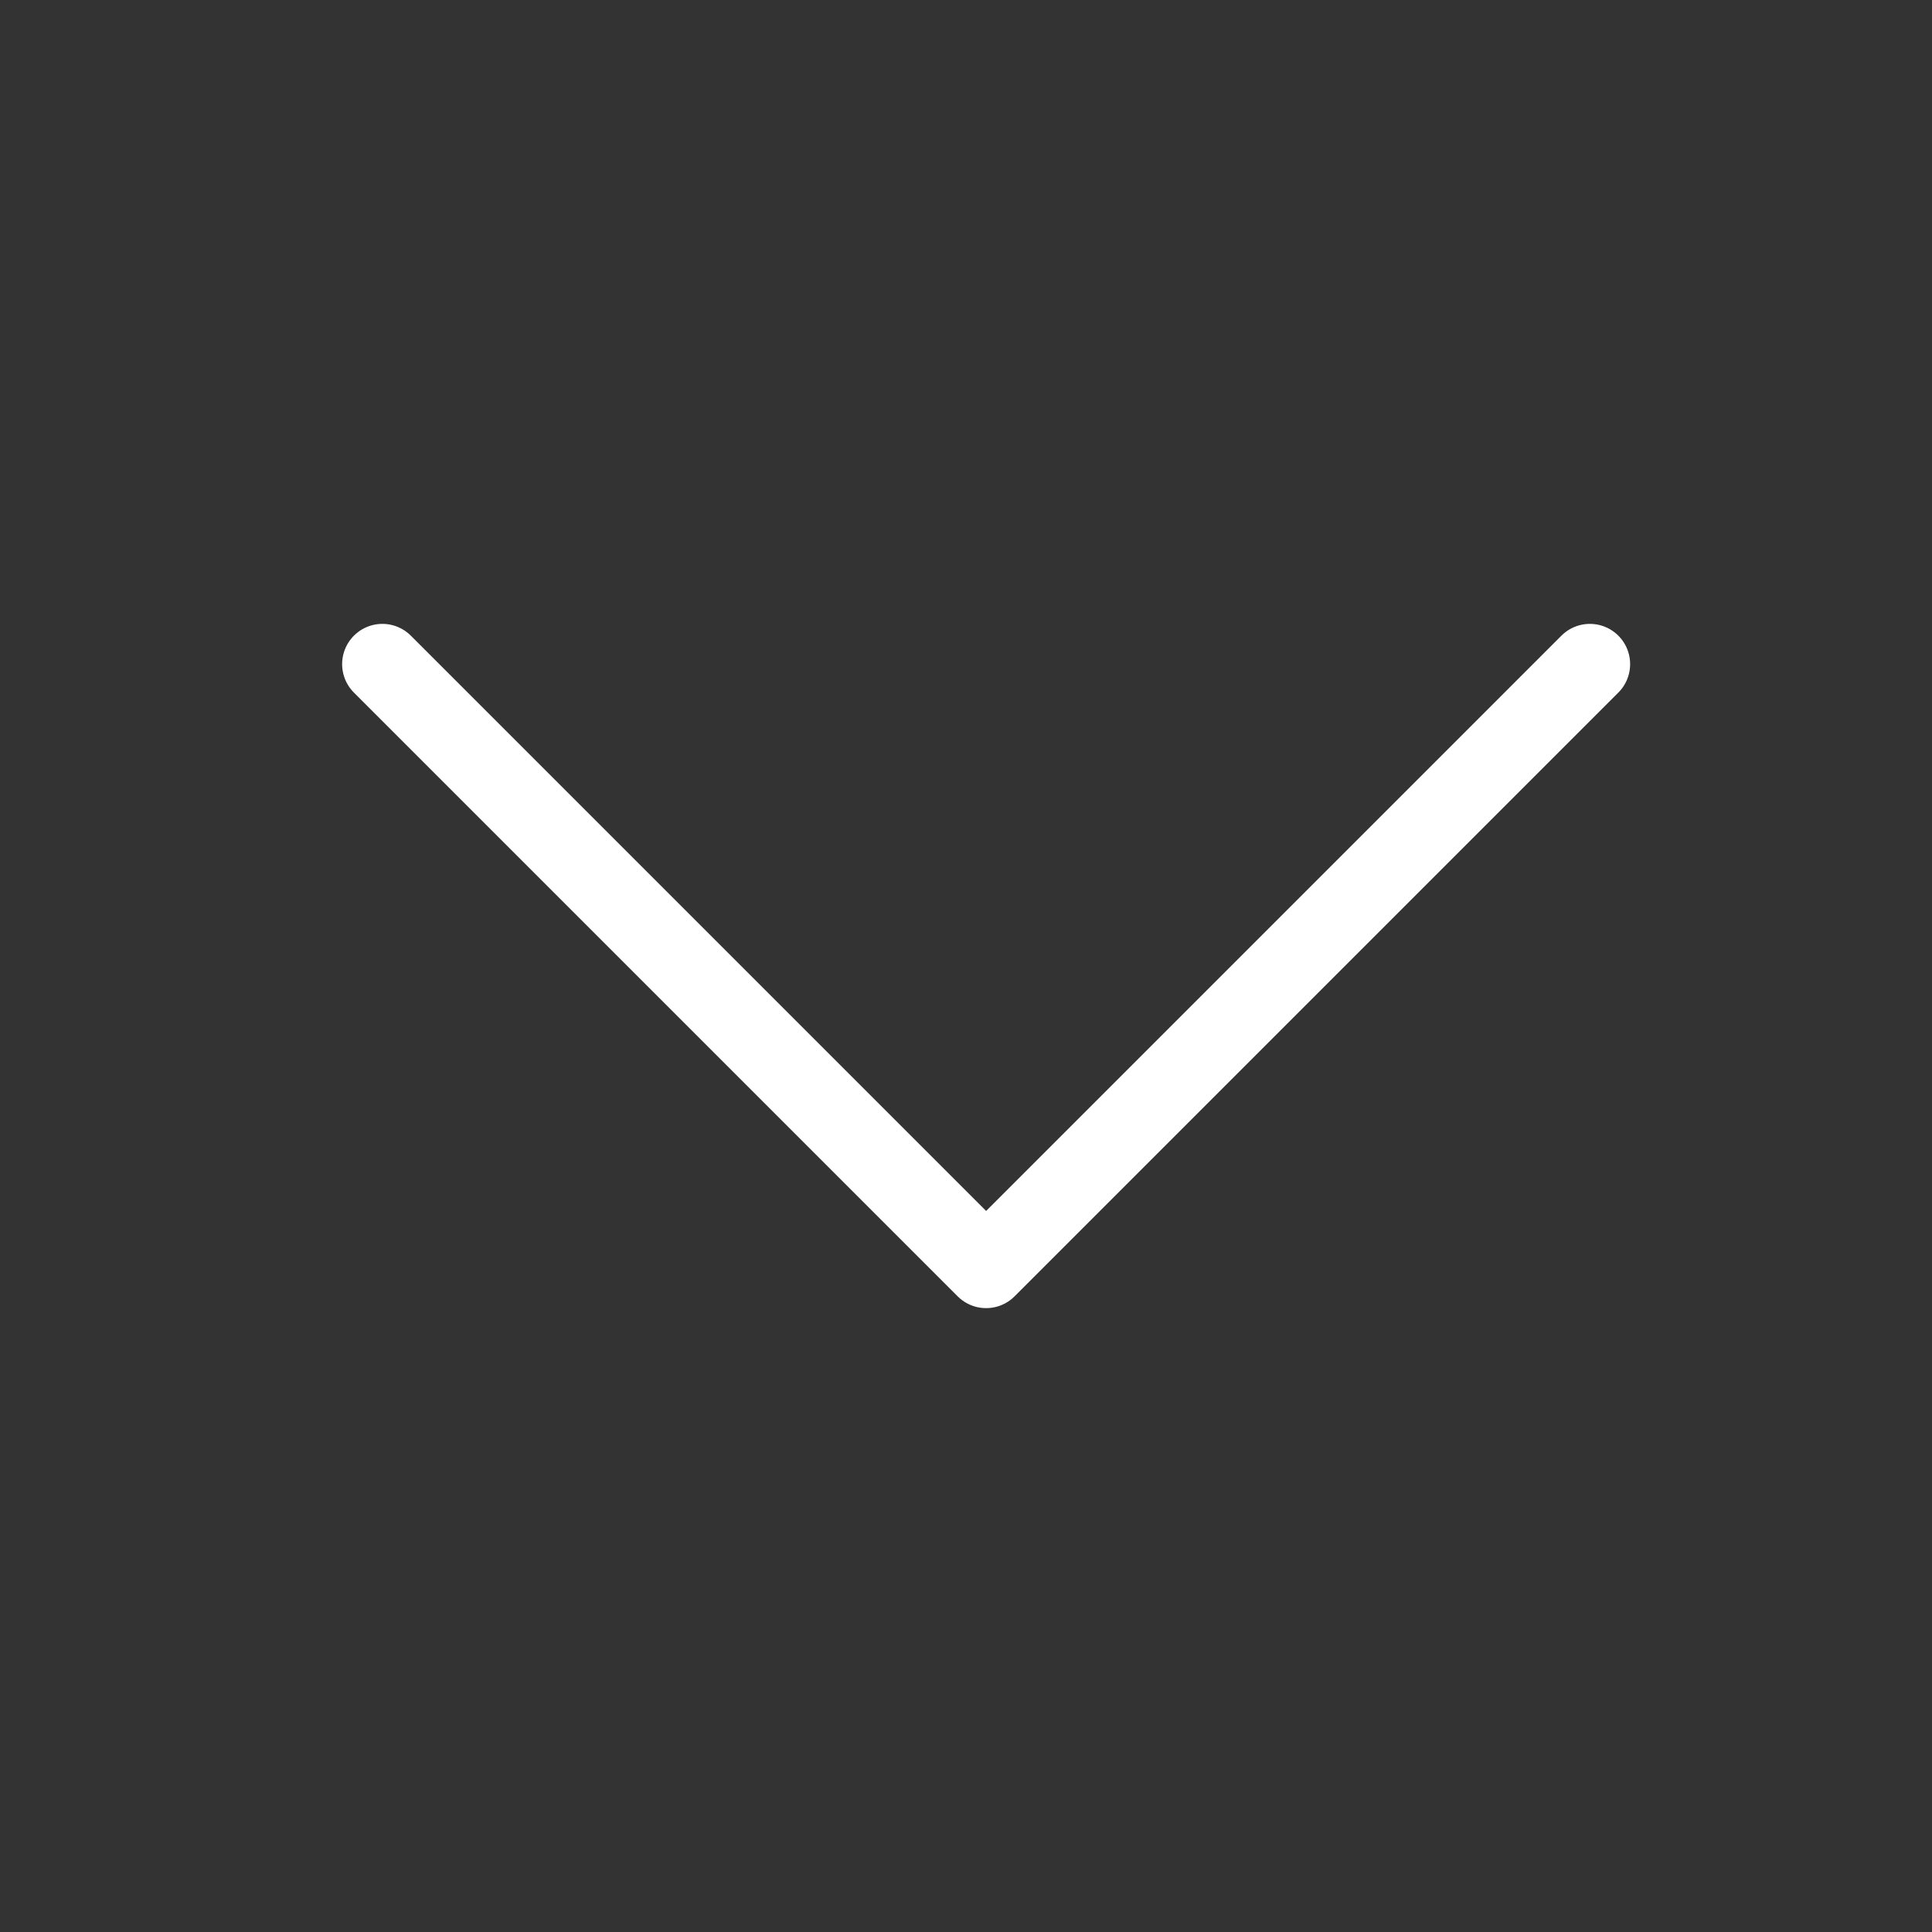 <svg width="24" height="24" viewBox="0 0 24 24" fill="none" xmlns="http://www.w3.org/2000/svg">
<rect x="0" y="0" width="24" height="24" fill="#333333" stroke="none"/>
<path d="M19.75 8.25L12.25 15.75L4.75 8.25" stroke="white" stroke-linecap="round" stroke-linejoin="round"/>
</svg>
